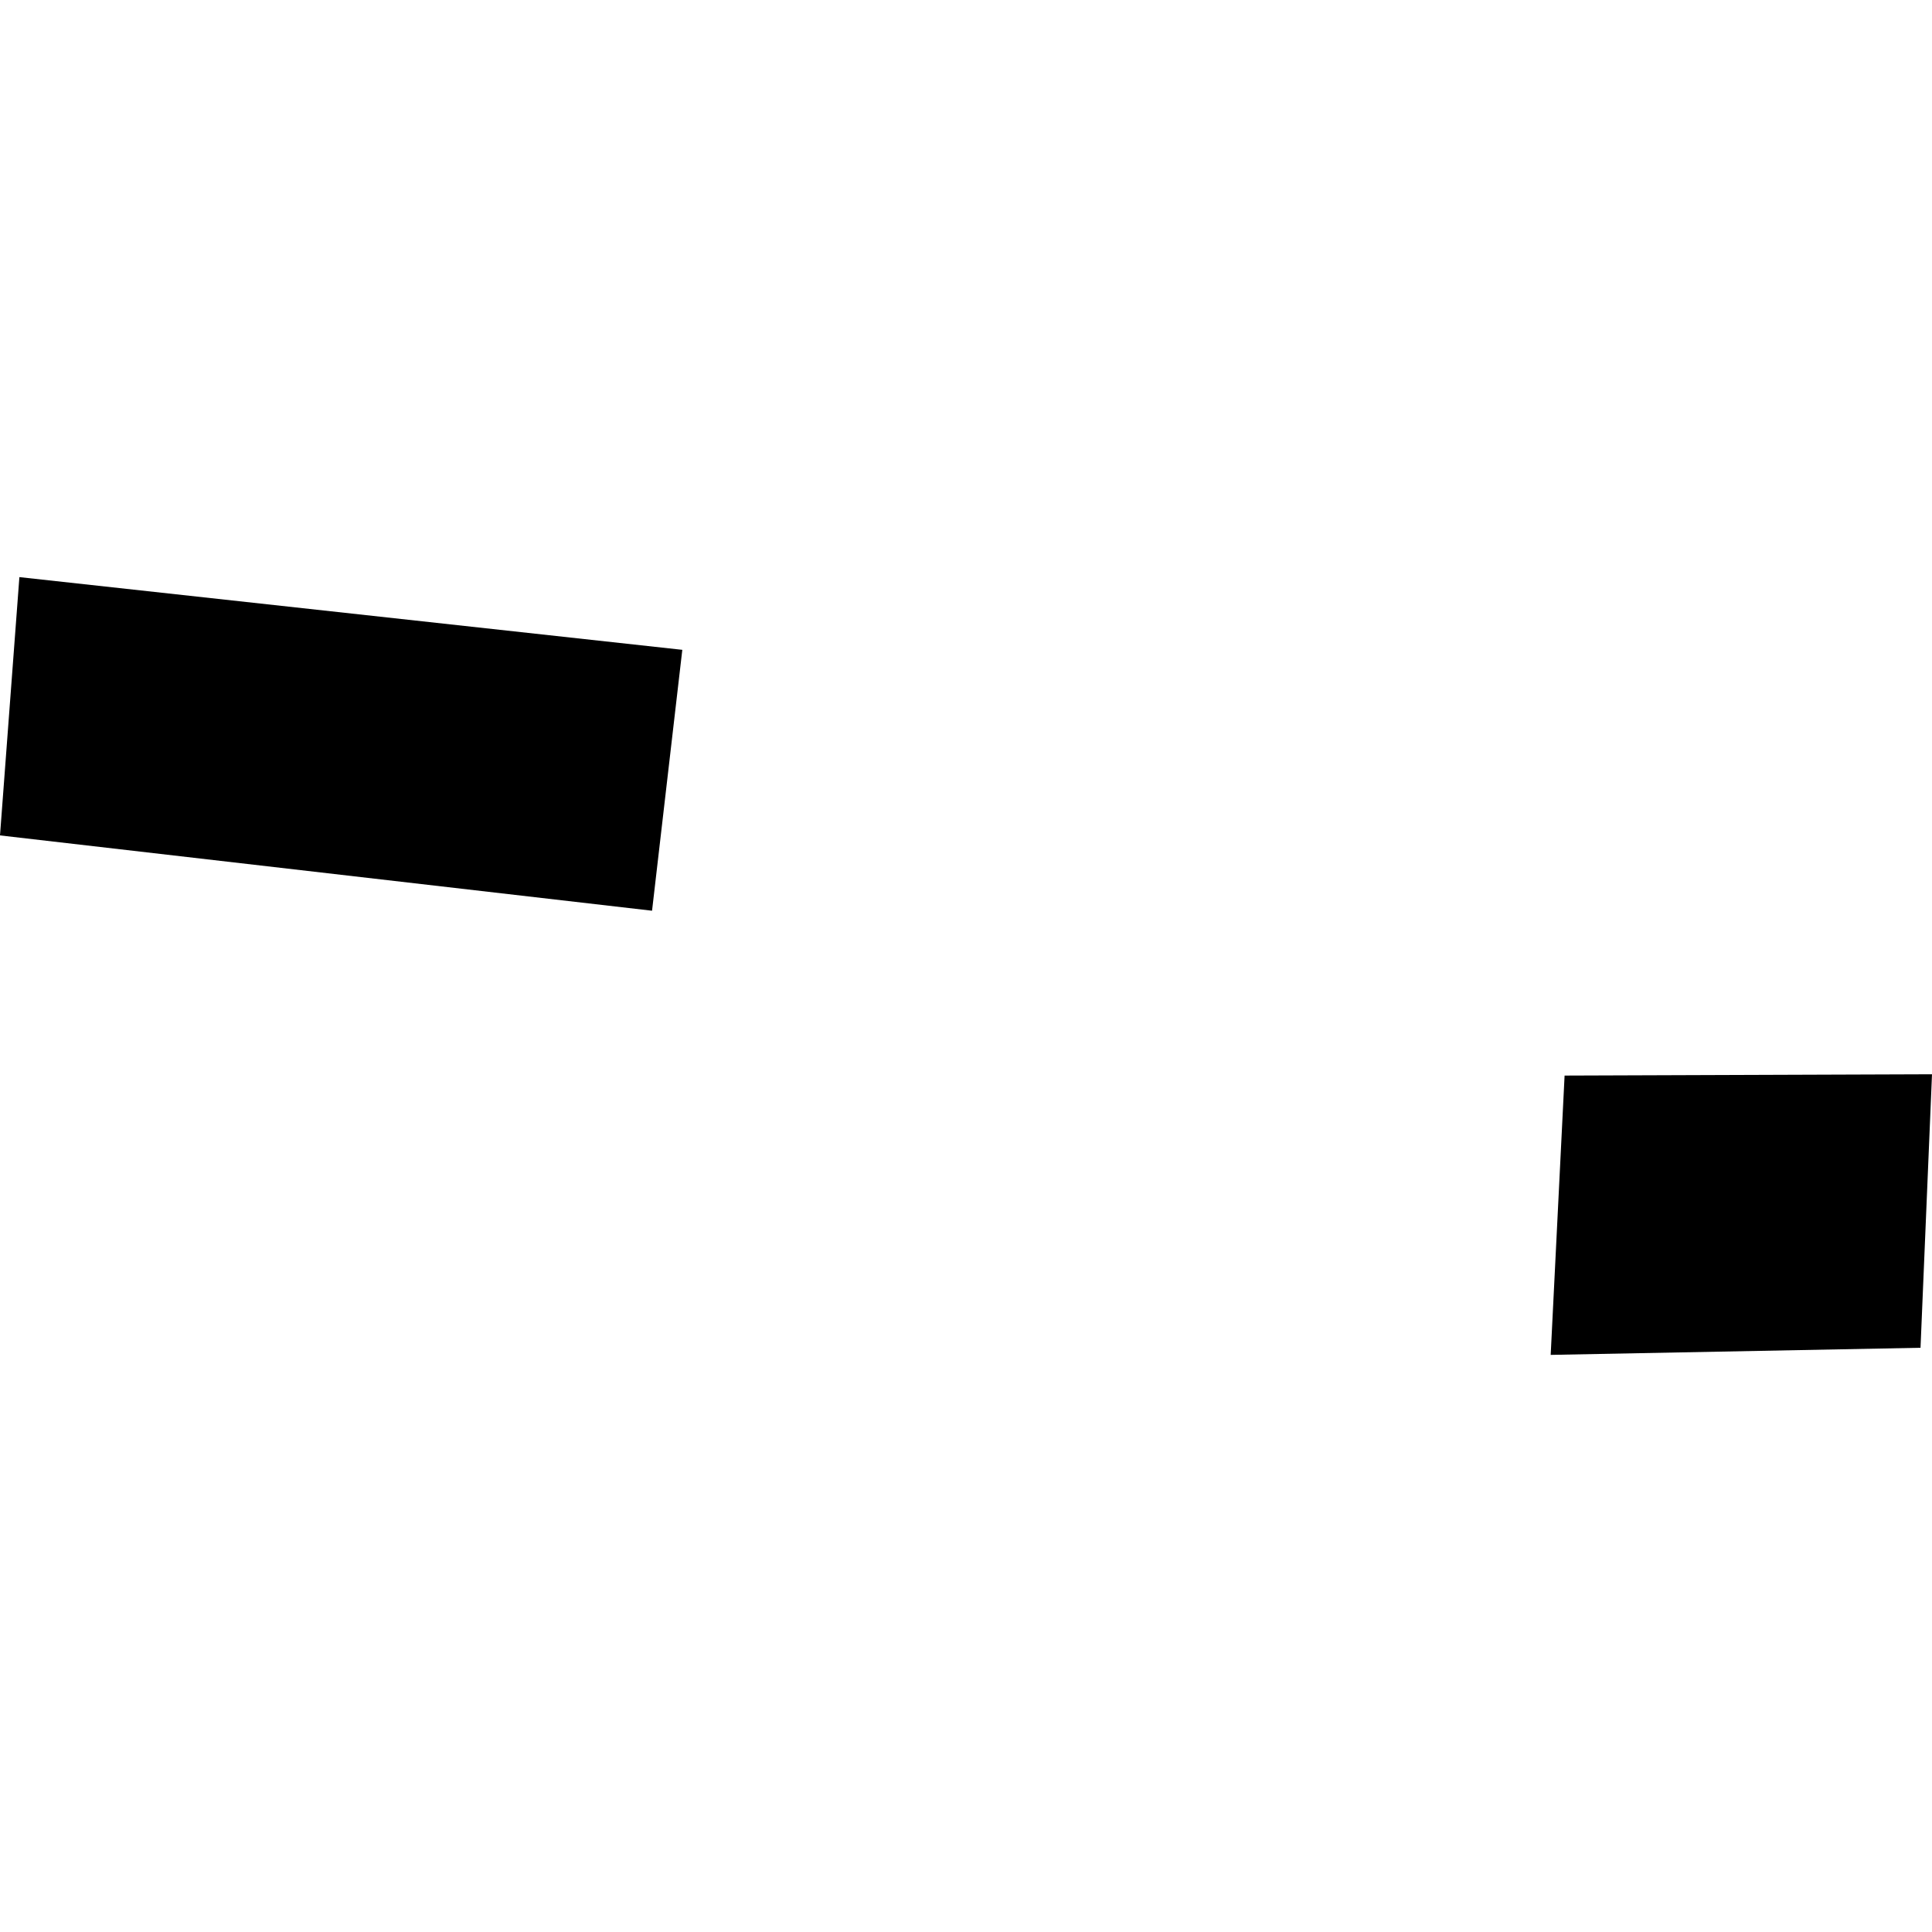 <?xml version="1.0" encoding="utf-8" standalone="no"?>
<!DOCTYPE svg PUBLIC "-//W3C//DTD SVG 1.1//EN"
  "http://www.w3.org/Graphics/SVG/1.1/DTD/svg11.dtd">
<!-- Created with matplotlib (https://matplotlib.org/) -->
<svg height="288pt" version="1.1" viewBox="0 0 288 288" width="288pt" xmlns="http://www.w3.org/2000/svg" xmlns:xlink="http://www.w3.org/1999/xlink">
 <defs>
  <style type="text/css">
*{stroke-linecap:butt;stroke-linejoin:round;}
  </style>
 </defs>
 <g id="figure_1">
  <g id="patch_1">
   <path d="M 0 288 
L 288 288 
L 288 0 
L 0 0 
z
" style="fill:none;opacity:0;"/>
  </g>
  <g id="axes_1">
   <g id="PatchCollection_1">
    <path clip-path="url(#p29790934af)" d="M 233.231 160.334 
L 288 160.14 
L 286.288 200.909 
L 231.158 201.97 
L 233.231 160.334 
"/>
    <path clip-path="url(#p29790934af)" d="M 101.711 96.869 
L 97.2 135.76 
L 0 124.533 
L 2.891 86.03 
L 101.711 96.869 
"/>
   </g>
  </g>
 </g>
 <defs>
  <clipPath id="p29790934af">
   <rect height="115.94" width="288" x="0" y="86.03"/>
  </clipPath>
 </defs>
</svg>

